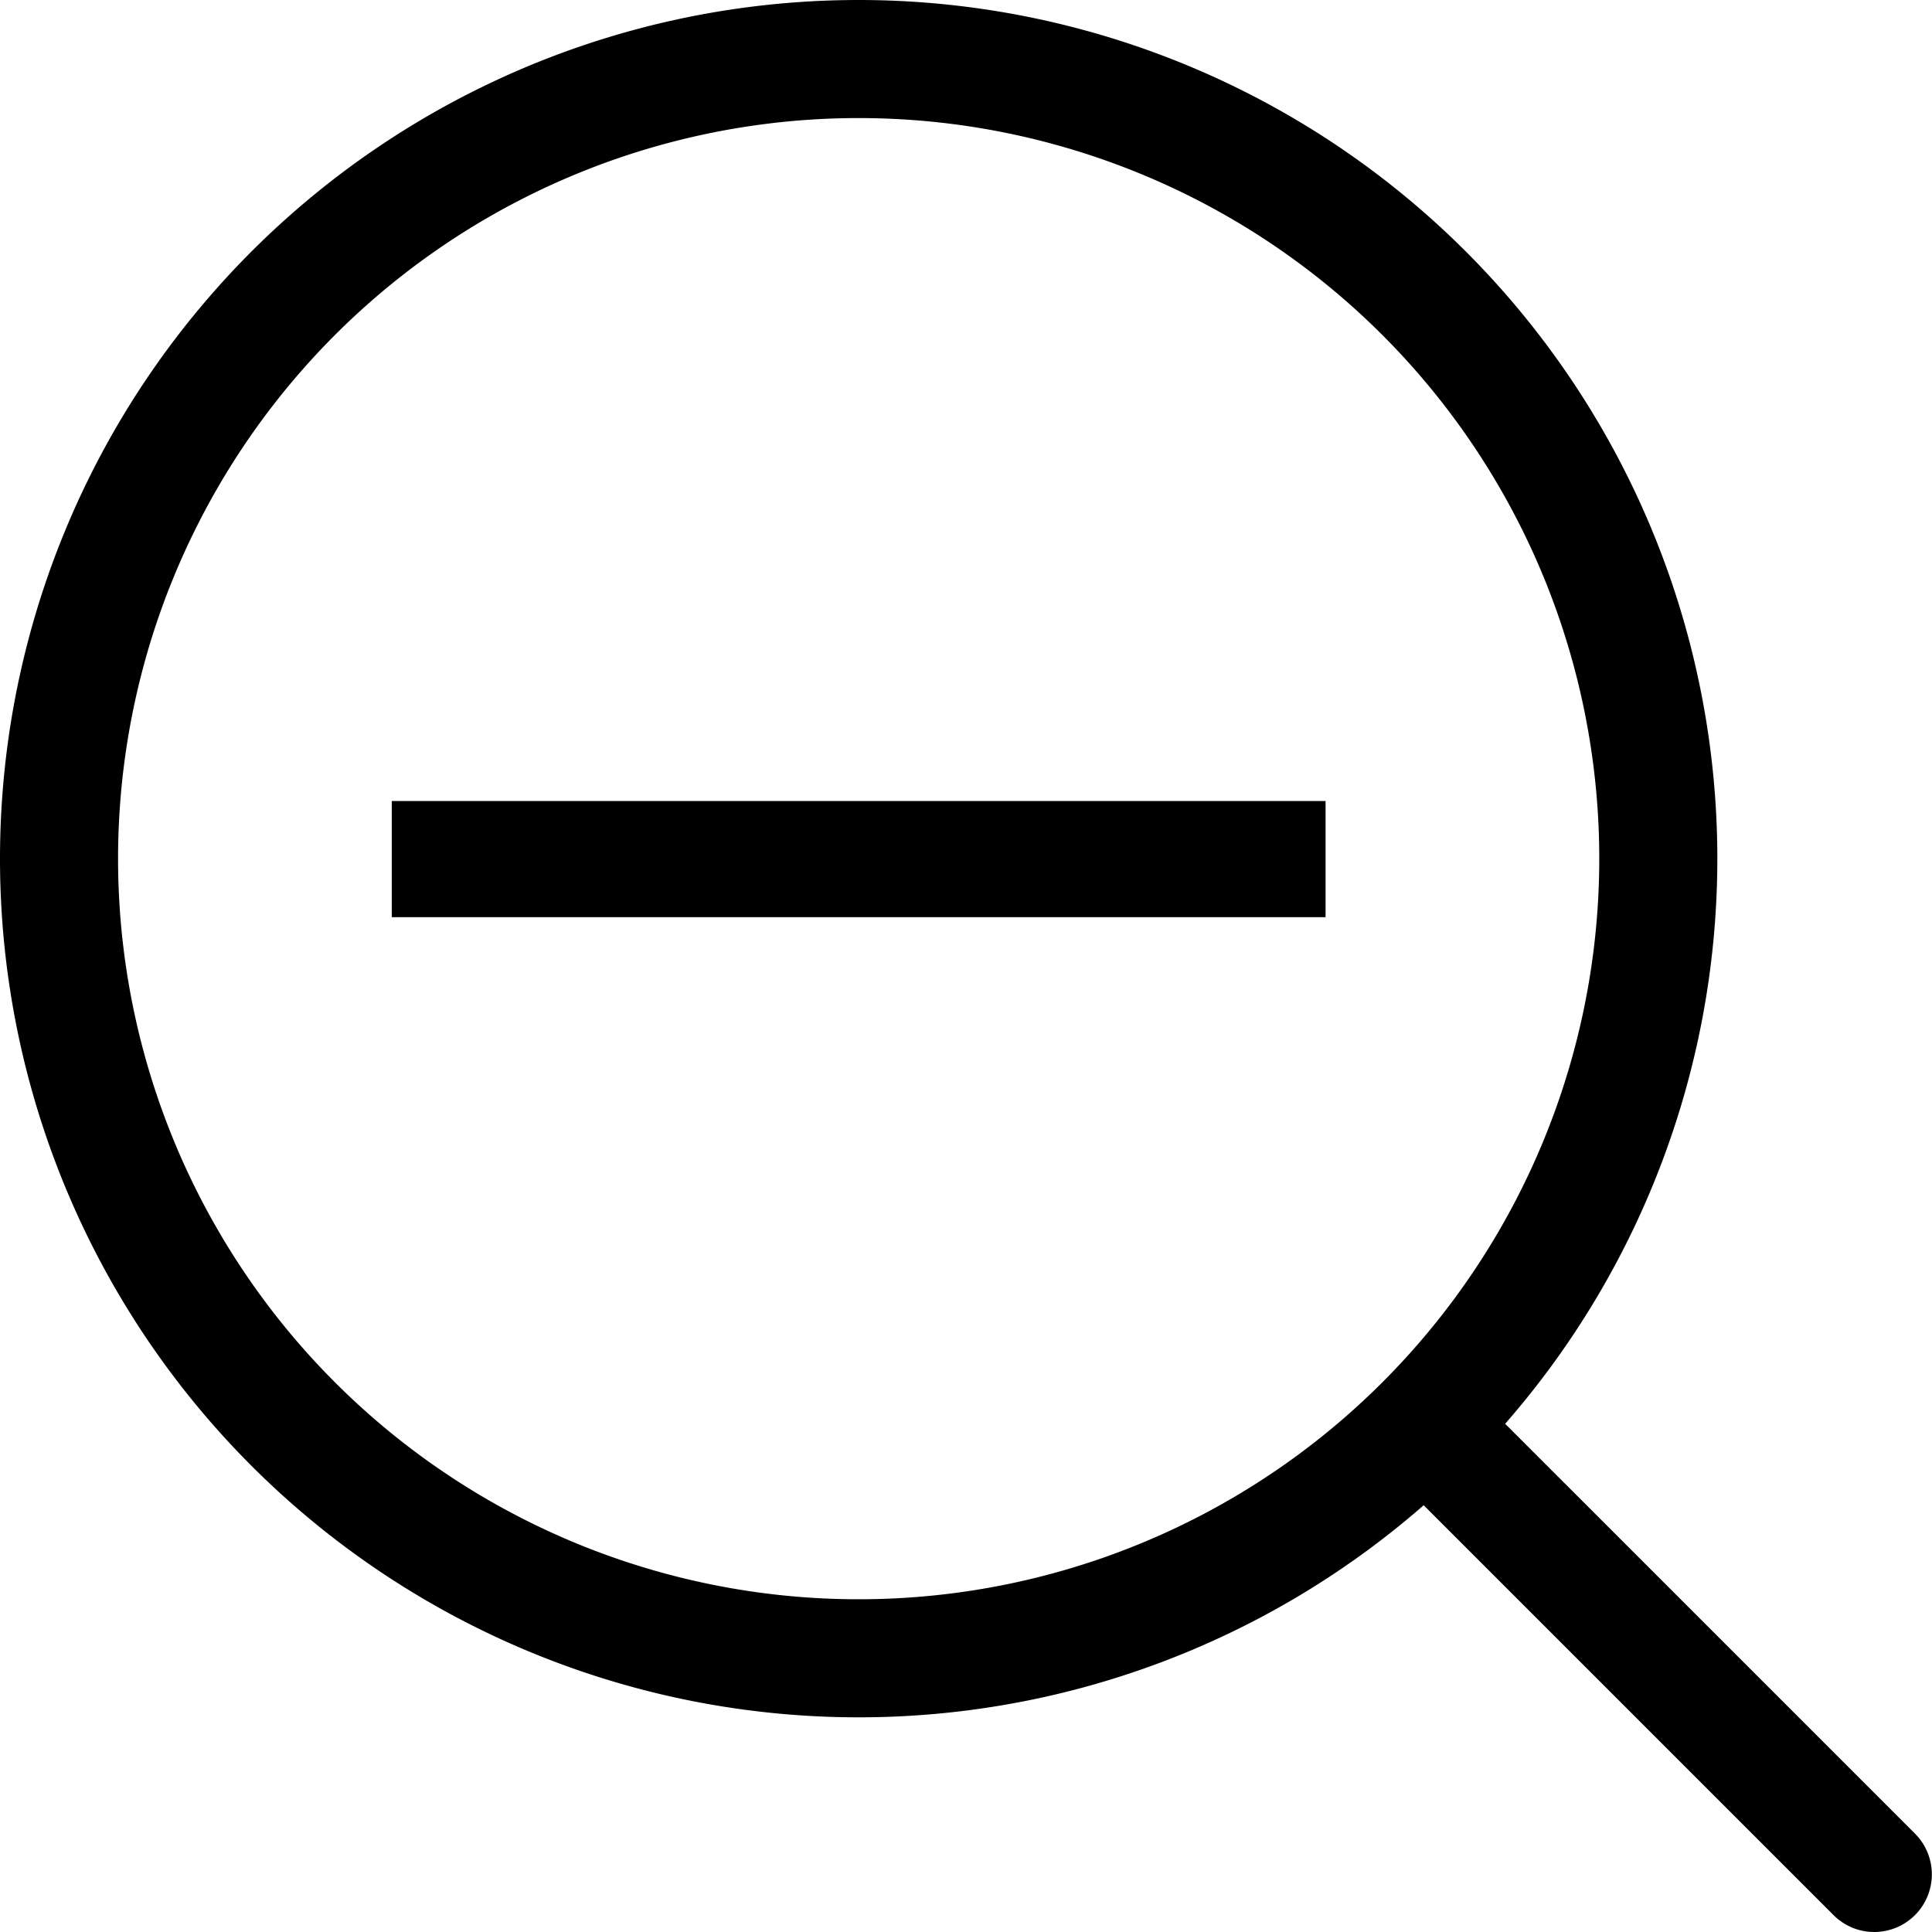 <svg xmlns="http://www.w3.org/2000/svg" width="18" height="18" viewBox="0 0 18 18">
  <g id="그룹_3337" data-name="그룹 3337" transform="translate(-3.366 -3.362)">
    <path id="패스_1704" data-name="패스 1704" d="M19.366,38.448V37.366h8.7v1.082Z" transform="translate(-12.35 -26.541)"/>
    <path id="패스_1705" data-name="패스 1705" d="M11.366,4.462a6.9,6.9,0,1,1-6.9,6.9,6.9,6.9,0,0,1,6.9-6.9m0-1.1a8,8,0,1,0,8,8,8,8,0,0,0-8-8Z"/>
    <path id="패스_8726" data-name="패스 8726" d="M856.032,815.623a.535.535,0,0,1-.38-.157l-4.026-4.026a.537.537,0,0,1,.759-.759l4.026,4.026a.537.537,0,0,1-.38.916Z" transform="translate(-835.203 -794.261)"/>
  </g>
</svg>
